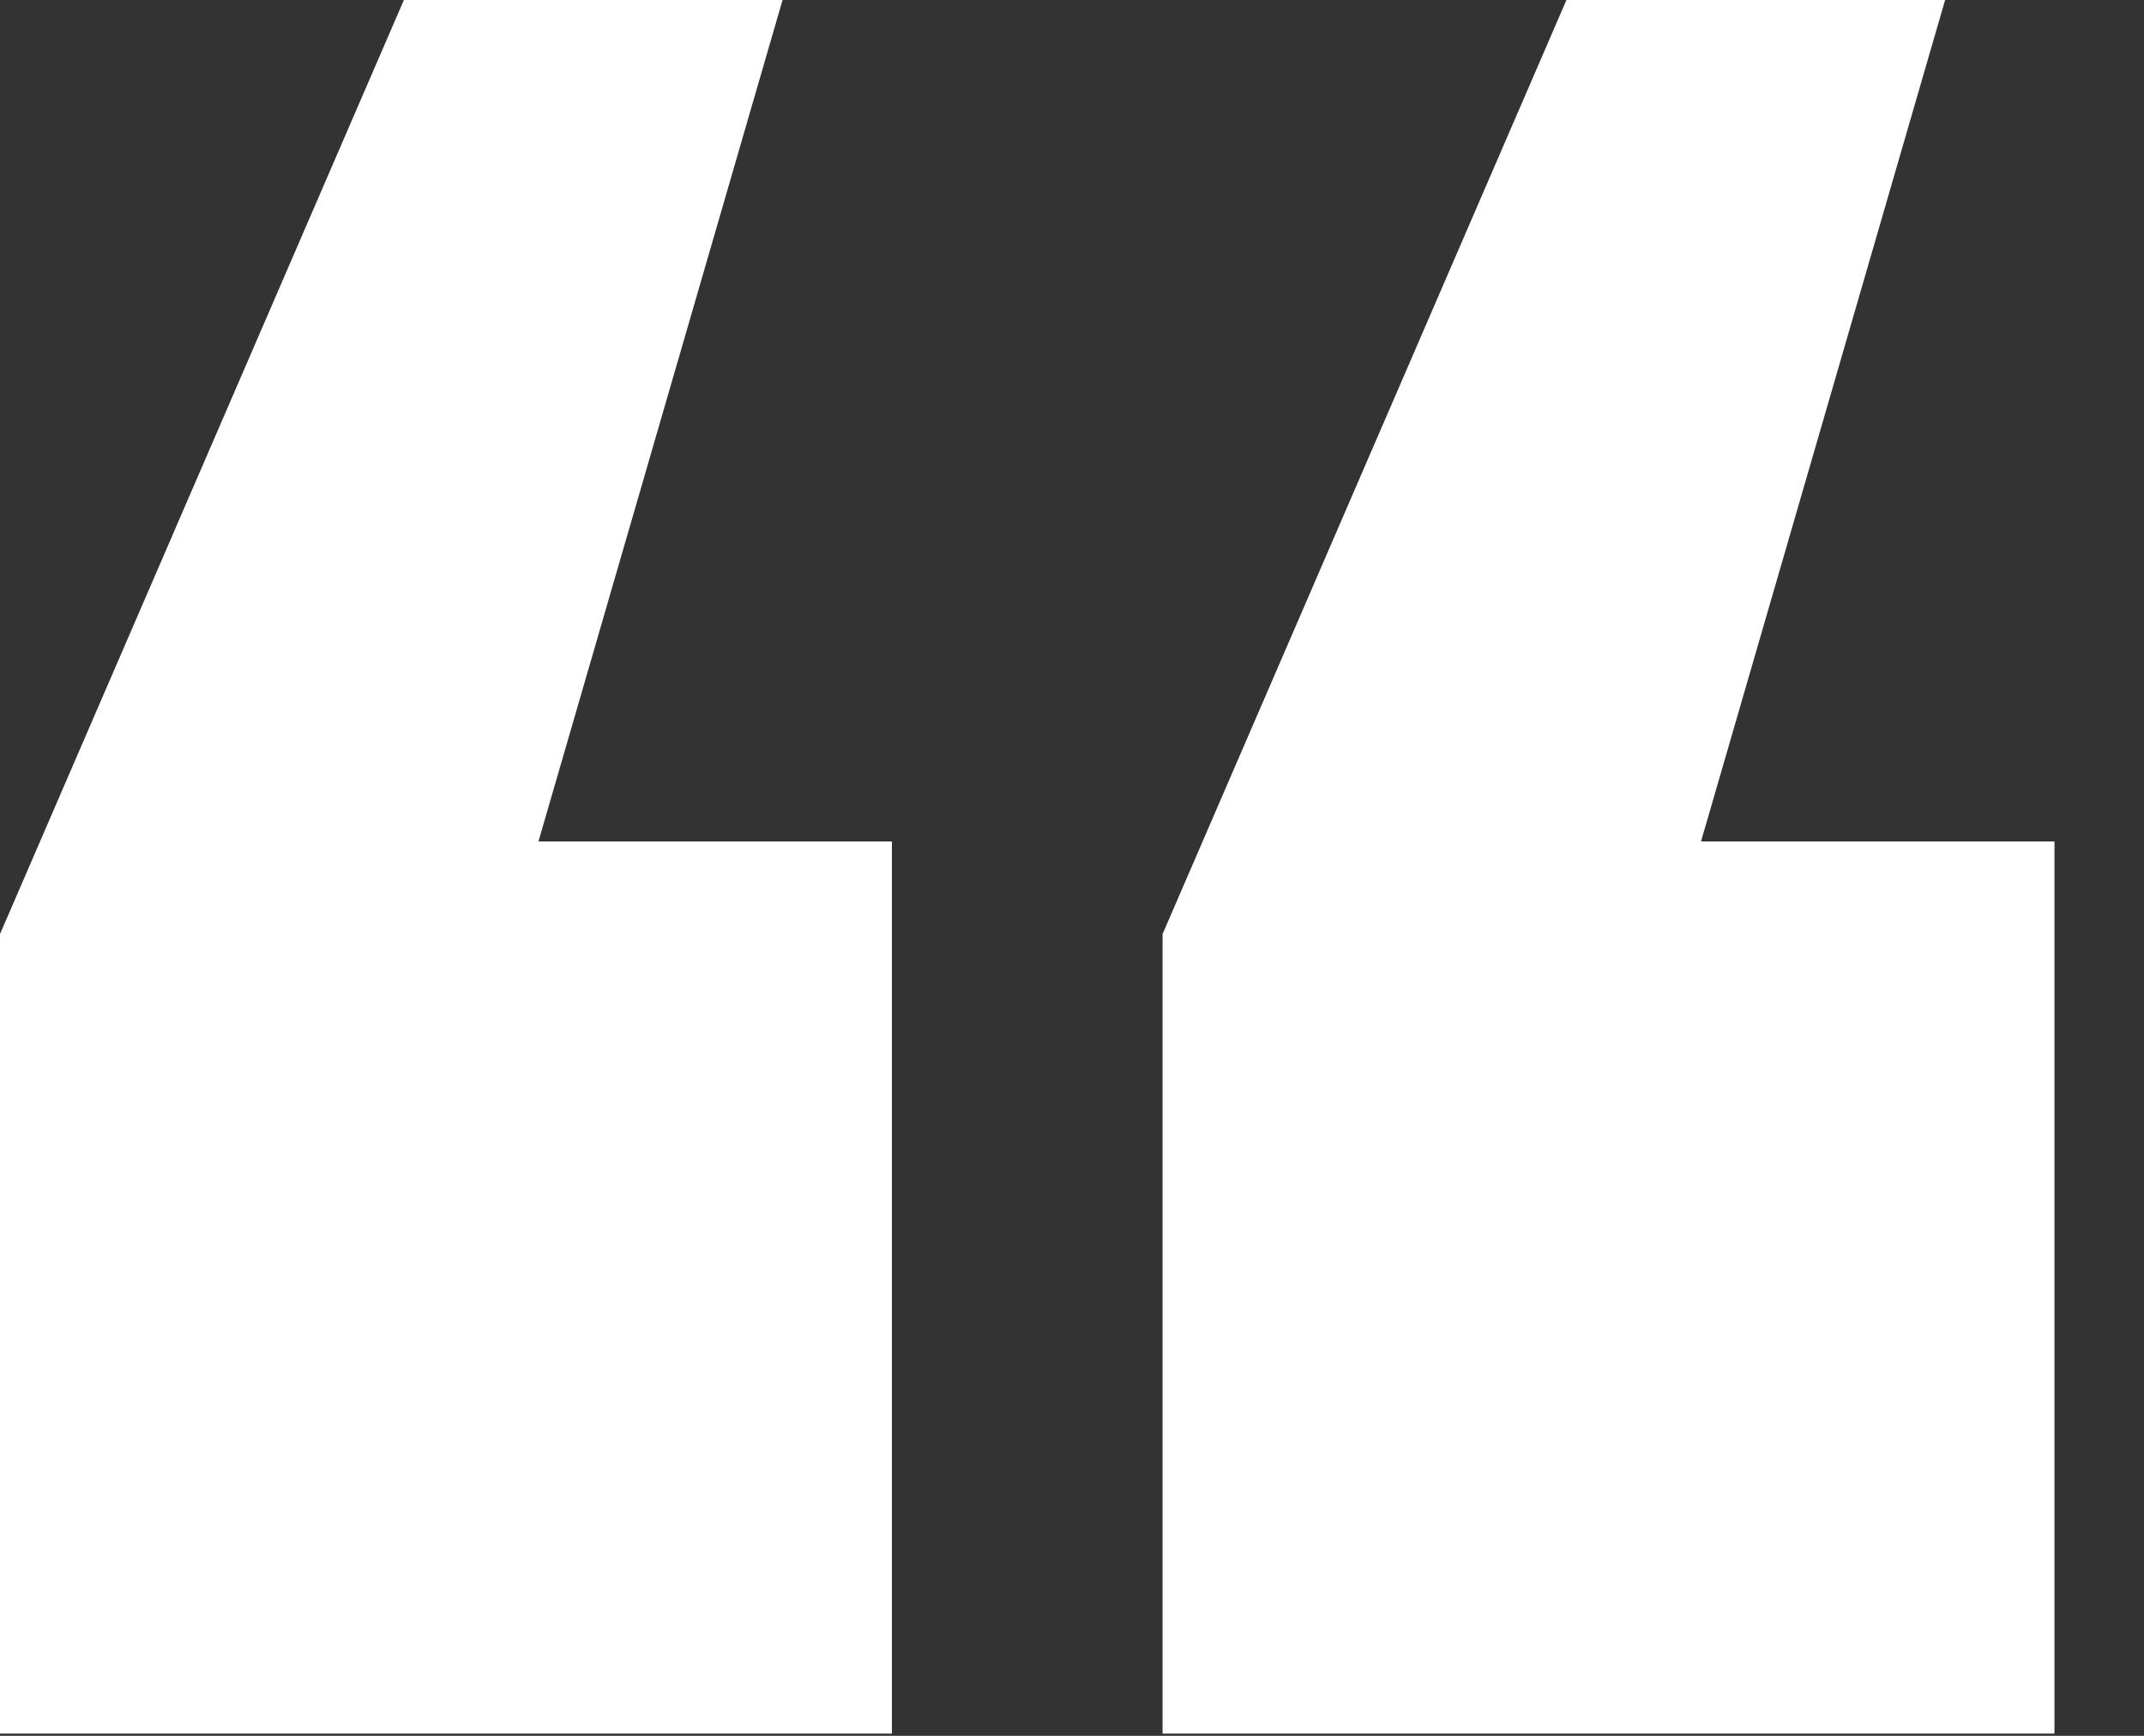 <svg width="21" height="17" viewBox="0 0 21 17" fill="none" xmlns="http://www.w3.org/2000/svg">
<rect x="0" y="0" width="21" height="17" fill="#333333" stroke="none"/>
<g id="apost1">
<path id="Fill 1" fill-rule="evenodd" clip-rule="evenodd" d="M15.343 0L11.387 9.148V16.978H20.123V8.241H16.661L19.052 0H15.343Z" fill="white"/>
<path id="Fill 2" fill-rule="evenodd" clip-rule="evenodd" d="M3.956 0L0 9.148V16.978H8.736V8.241H5.274L7.665 0H3.956Z" fill="white"/>
</g>
</svg>
